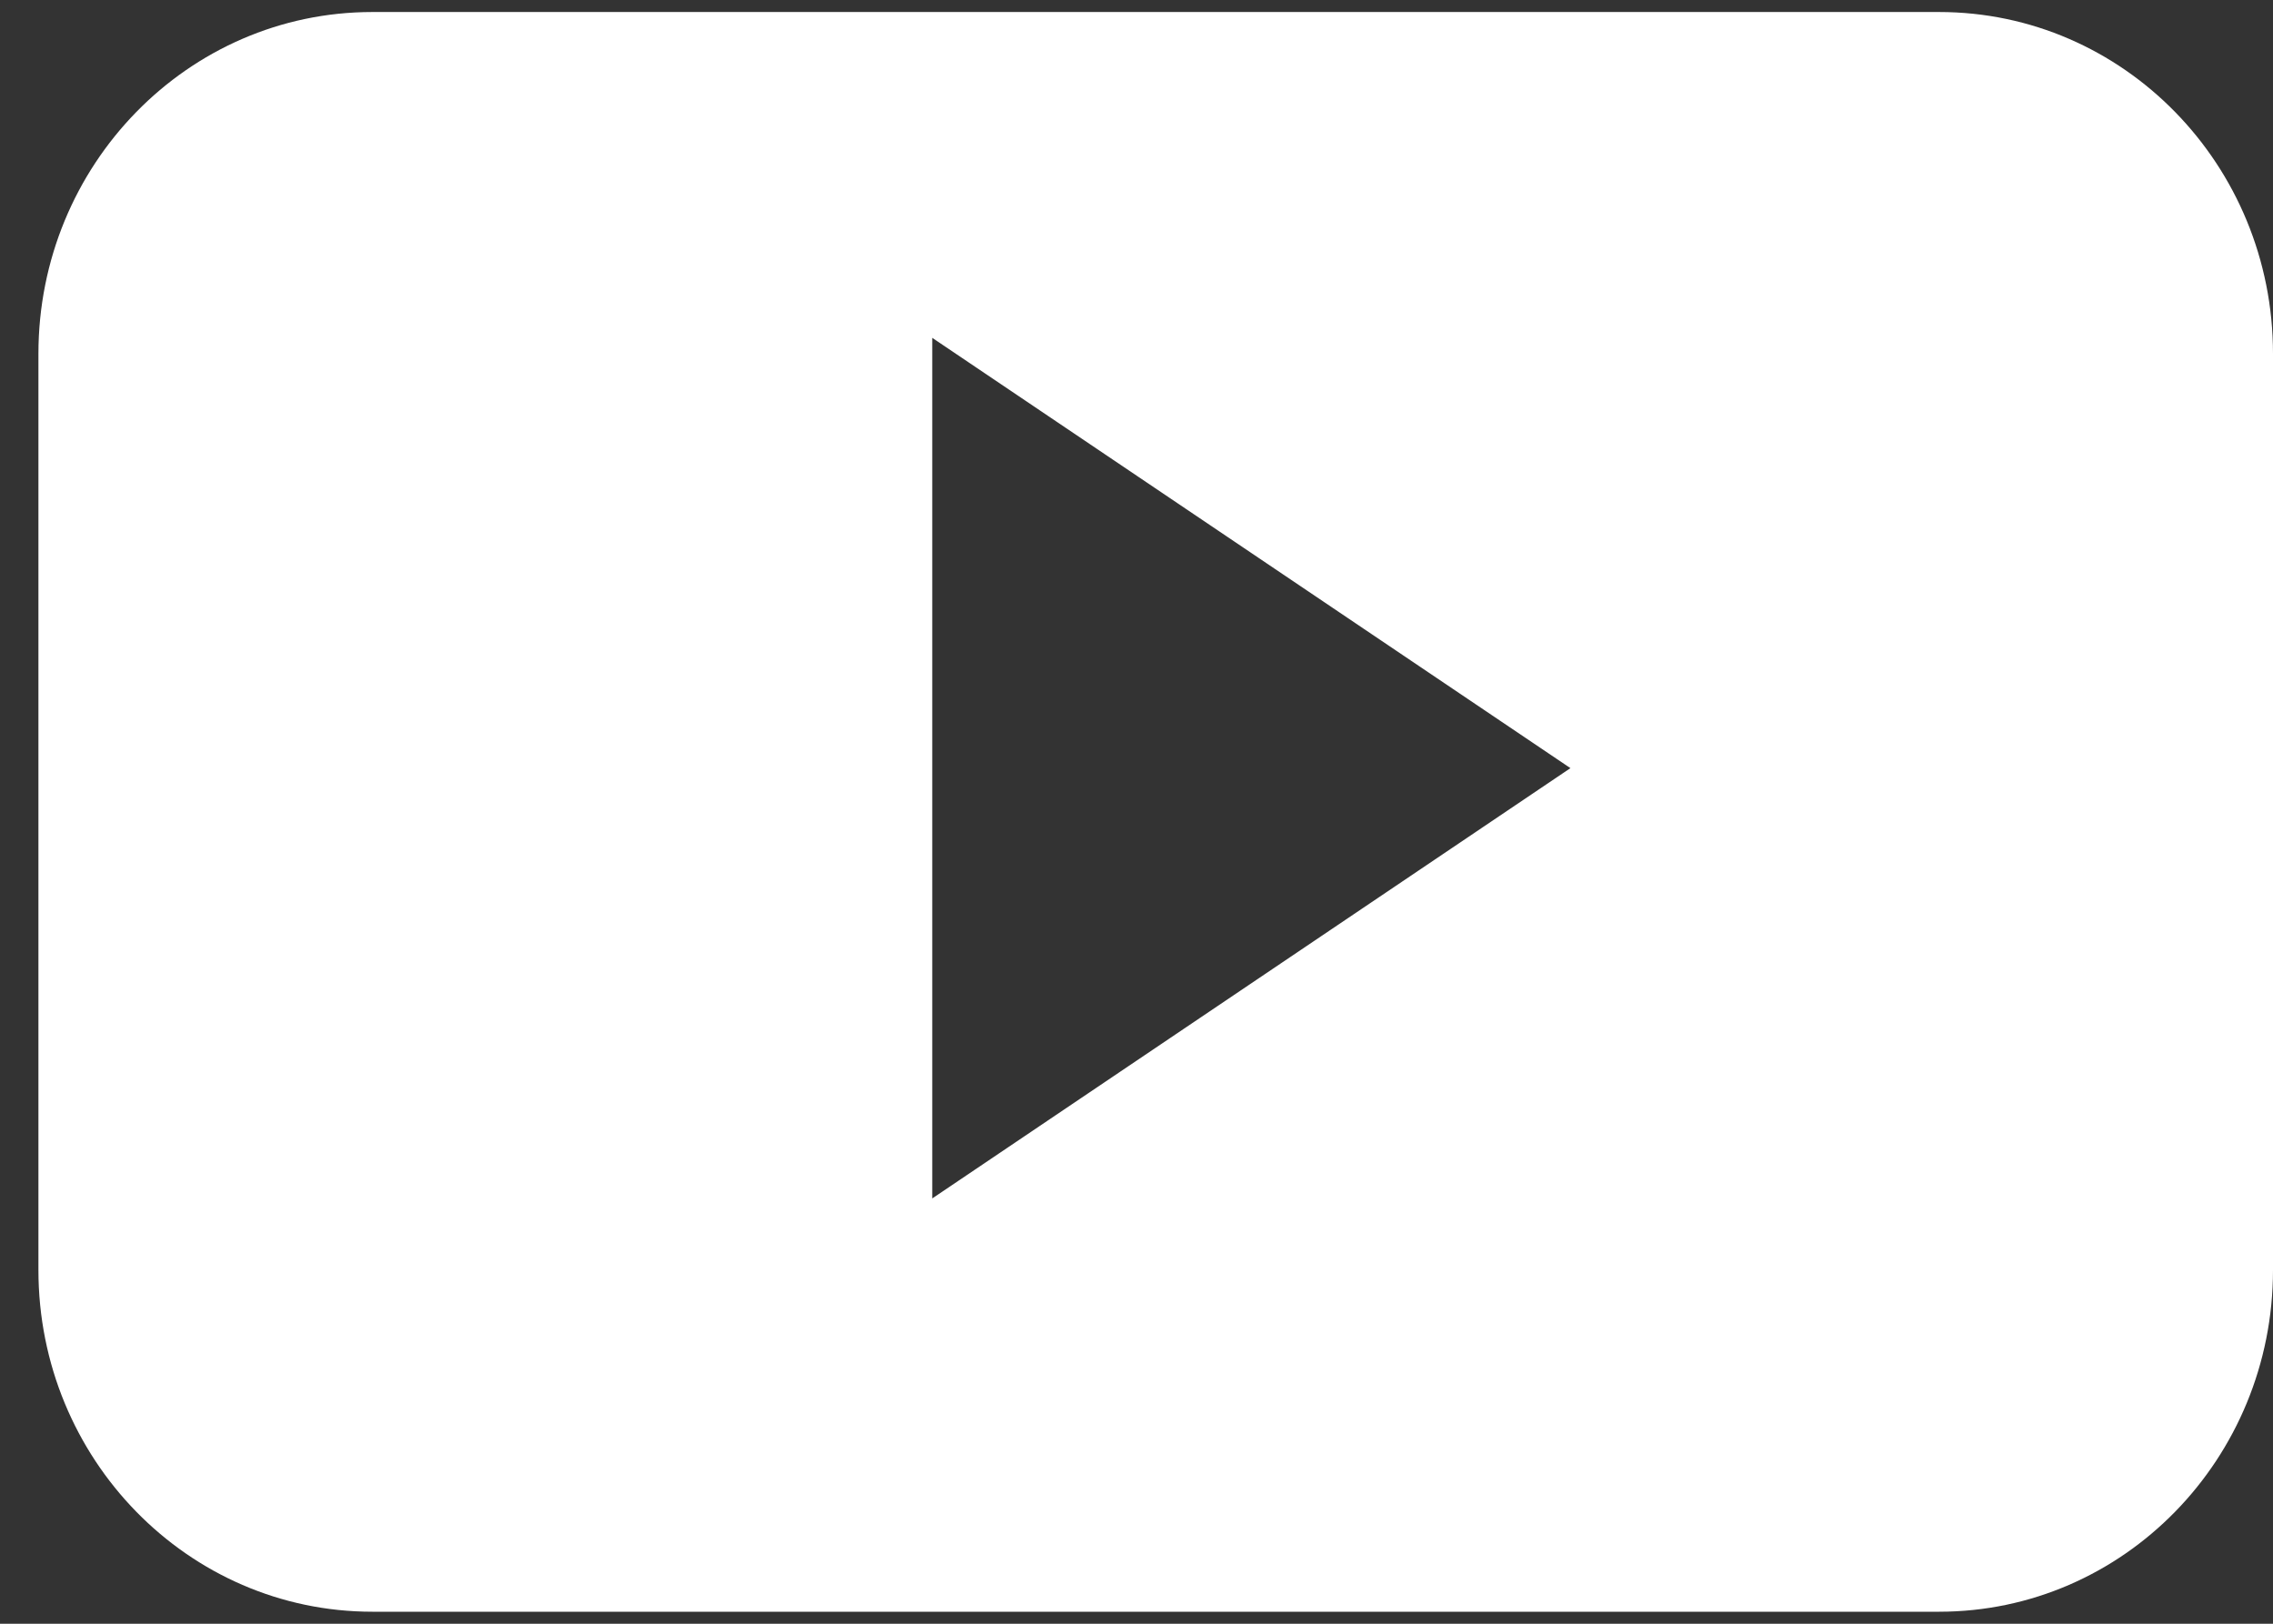 <?xml version="1.0" encoding="UTF-8"?>
<svg width="21px" height="15px" viewBox="0 0 21 15" version="1.1" xmlns="http://www.w3.org/2000/svg" xmlns:xlink="http://www.w3.org/1999/xlink">
    <rect x="0" y="0" width="21" height="15" fill="#333333" stroke="none"/>
    <title>ico-yt</title>
    <g id="v3" stroke="none" stroke-width="1" fill="none" fill-rule="evenodd">
        <g id="01" transform="translate(-237, -5188)" fill="#FFFFFF" fill-rule="nonzero">
            <path d="M258,5191.268 C258,5189.524 256.619,5188.111 254.915,5188.111 L240.44,5188.111 C238.736,5188.111 237.355,5189.524 237.355,5191.268 L237.355,5199.732 C237.355,5201.476 238.736,5202.889 240.44,5202.889 L254.915,5202.889 C256.619,5202.889 258,5201.476 258,5199.732 L258,5191.268 Z M245.613,5199.071 L245.613,5191.121 L251.509,5195.096 L245.613,5199.071 Z" id="ico-yt"></path>
        </g>
    </g>
</svg>
